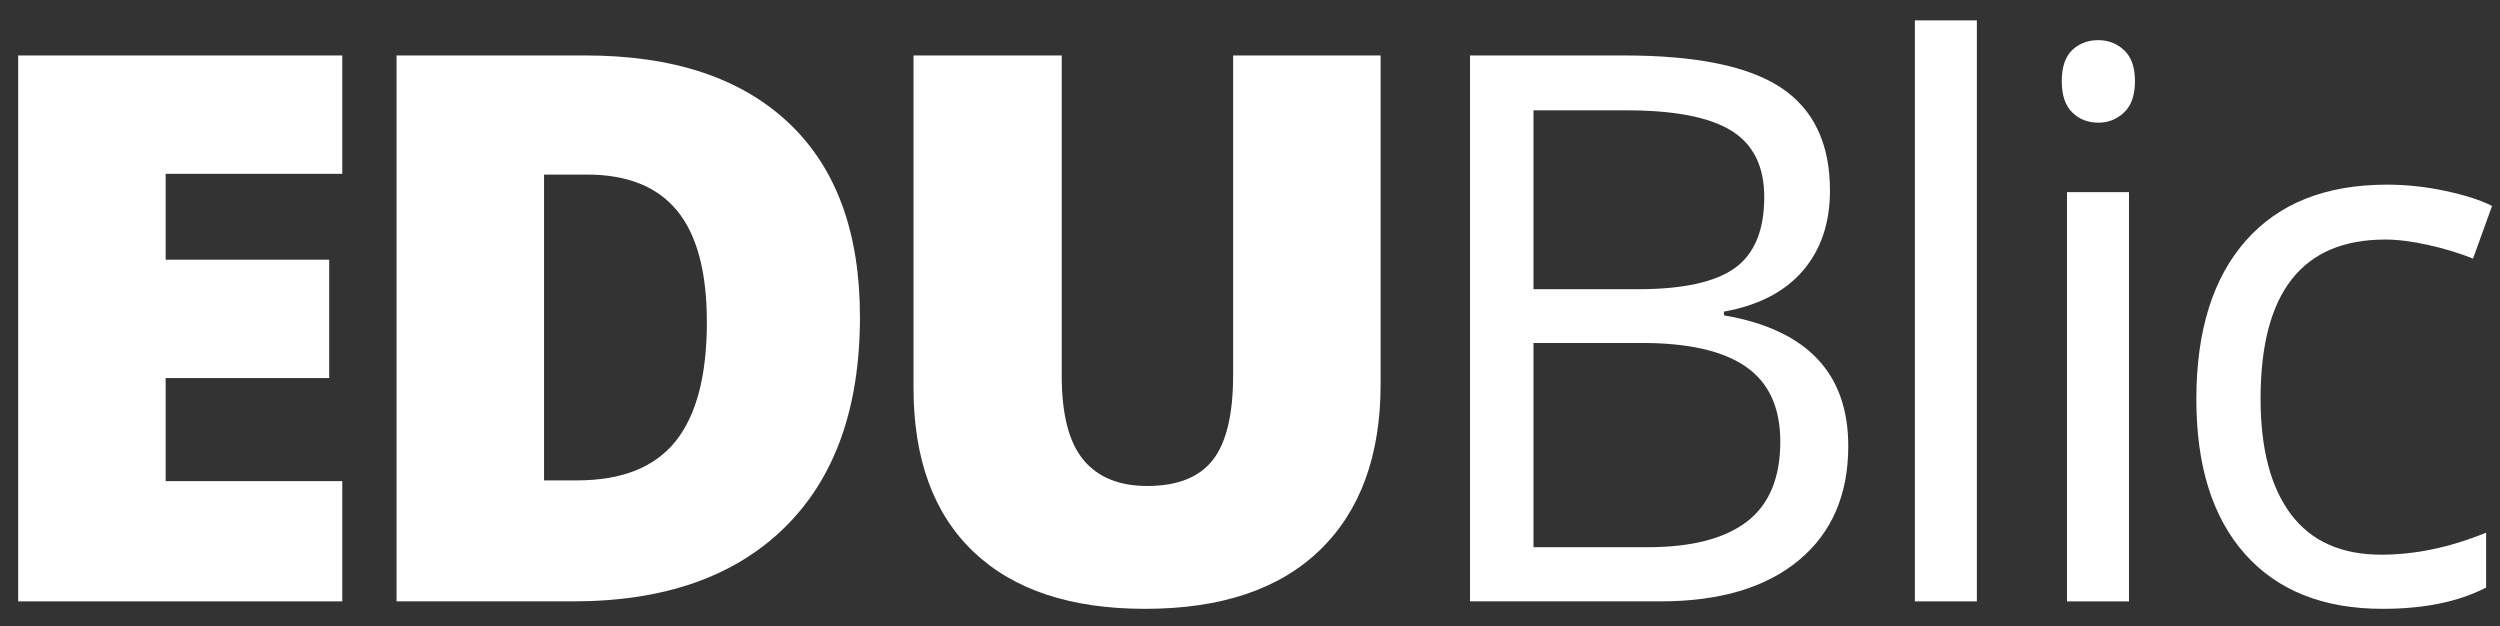 <?xml version="1.0" encoding="UTF-8" standalone="no"?>
<!-- Created with Inkscape (http://www.inkscape.org/) -->

<svg
   width="624.701"
   height="156.52"
   viewBox="0 0 169.778 42.538"
   version="1.1"
   id="svg221"
   inkscape:version="1.2 (dc2aedaf03, 2022-05-15)"
   sodipodi:docname="drawings.svg"
   inkscape:export-filename="drawings.svg"
   inkscape:export-xdpi="96"
   inkscape:export-ydpi="96"
   xmlns:inkscape="http://www.inkscape.org/namespaces/inkscape"
   xmlns:sodipodi="http://sodipodi.sourceforge.net/DTD/sodipodi-0.dtd"
   xmlns="http://www.w3.org/2000/svg"
   xmlns:svg="http://www.w3.org/2000/svg">
  <rect x="0" y="0" width="169.778" height="42.538" fill="#333333" stroke="none"/>
  <sodipodi:namedview
     id="namedview223"
     pagecolor="#ffffff"
     bordercolor="#ffffff"
     borderopacity="1"
     inkscape:showpageshadow="0"
     inkscape:pageopacity="0"
     inkscape:pagecheckerboard="1"
     inkscape:deskcolor="#ffffff"
     inkscape:document-units="mm"
     showgrid="false"
     inkscape:zoom="2.1089995"
     inkscape:cx="314.36707"
     inkscape:cy="140.35091"
     inkscape:window-width="1920"
     inkscape:window-height="1017"
     inkscape:window-x="-8"
     inkscape:window-y="-8"
     inkscape:window-maximized="1"
     inkscape:current-layer="layer1" />
  <defs
     id="defs218" />
  <g
     inkscape:label="Sloj 1"
     inkscape:groupmode="layer"
     id="layer1">
    <g
       id="g37"
       transform="matrix(0.265,0,0,0.265,-24.78,-119.579)">
      <path
         fill="#ffff"
         d="M 181.223,605.353 H 98.165 V 465.455 h 83.058 v 30.333 h -45.261 v 22.009 h 41.912 v 30.333 h -41.912 v 26.41 h 45.261 z"
         id="path23" />
      <path
         fill="#ffff"
         d="m 313.888,532.437 c 0,23.349 -6.428,41.338 -19.282,53.969 -12.855,12.631 -30.924,18.946 -54.208,18.946 H 195.137 V 465.455 h 48.418 c 22.454,0 39.791,5.741 52.007,17.224 12.216,11.483 18.326,28.07 18.326,49.758 z m -39.233,1.34 c 0,-12.822 -2.536,-22.327 -7.607,-28.516 -5.071,-6.187 -12.774,-9.282 -23.109,-9.282 h -11.004 v 78.37 h 8.421 c 11.483,0 19.903,-3.333 25.262,-10 5.358,-6.665 8.037,-16.856 8.037,-30.572 z"
         id="path25" />
      <path
         fill="#ffff"
         d="m 447.317,465.455 v 84.207 c 0,18.31 -5.184,32.487 -15.549,42.534 -10.368,10.047 -25.311,15.071 -44.831,15.071 -19.075,0 -33.73,-4.88 -43.969,-14.64 -10.239,-9.76 -15.358,-23.794 -15.358,-42.104 v -85.068 h 37.989 v 82.102 c 0,9.889 1.849,17.065 5.55,21.53 3.699,4.466 9.153,6.698 16.363,6.698 7.718,0 13.316,-2.216 16.794,-6.65 3.476,-4.433 5.215,-11.689 5.215,-21.77 v -81.91 z"
         id="path27" />
      <path
         fill="#ffff"
         d="m 470.227,465.455 h 39.52 c 18.564,0 31.992,2.775 40.285,8.325 8.293,5.55 12.44,14.322 12.44,26.314 0,8.293 -2.313,15.135 -6.938,20.525 -4.626,5.392 -11.372,8.884 -20.238,10.478 v 0.957 c 21.242,3.636 31.864,14.8 31.864,33.491 0,12.504 -4.227,22.264 -12.679,29.281 -8.454,7.018 -20.271,10.526 -35.453,10.526 H 470.226 V 465.455 Z m 16.267,59.901 h 26.793 c 11.482,0 19.743,-1.802 24.783,-5.407 5.039,-3.603 7.56,-9.68 7.56,-18.229 0,-7.846 -2.808,-13.507 -8.421,-16.985 -5.614,-3.476 -14.545,-5.215 -26.793,-5.215 h -23.922 z m 0,13.779 v 52.342 h 29.185 c 11.292,0 19.792,-2.185 25.502,-6.555 5.708,-4.369 8.563,-11.21 8.563,-20.525 0,-8.675 -2.918,-15.055 -8.755,-19.138 -5.837,-4.082 -14.722,-6.125 -26.649,-6.125 h -27.846 z"
         id="path29" />
      <path
         fill="#ffff"
         d="M 600.116,605.353 H 584.232 V 456.46 h 15.884 z"
         id="path31" />
      <path
         fill="#ffff"
         d="m 621.877,472.057 c 0,-3.636 0.893,-6.299 2.679,-7.99 1.785,-1.69 4.02,-2.536 6.698,-2.536 2.551,0 4.752,0.861 6.603,2.584 1.85,1.722 2.775,4.37 2.775,7.942 0,3.574 -0.926,6.236 -2.775,7.99 -1.851,1.755 -4.052,2.631 -6.603,2.631 -2.679,0 -4.913,-0.876 -6.698,-2.631 -1.786,-1.754 -2.679,-4.416 -2.679,-7.99 z m 17.224,133.296 H 623.217 V 500.477 h 15.884 z"
         id="path33" />
      <path
         fill="#ffff"
         d="m 704.112,607.266 c -15.183,0 -26.937,-4.672 -35.261,-14.018 -8.325,-9.345 -12.488,-22.566 -12.488,-39.664 0,-17.542 4.226,-31.099 12.68,-40.668 8.451,-9.569 20.492,-14.354 36.122,-14.354 5.039,0 10.079,0.543 15.119,1.627 5.039,1.085 8.995,2.361 11.865,3.828 l -4.88,13.492 c -3.509,-1.402 -7.337,-2.567 -11.482,-3.493 -4.147,-0.924 -7.815,-1.388 -11.005,-1.388 -21.307,0 -31.96,13.588 -31.96,40.764 0,12.887 2.599,22.774 7.799,29.664 5.198,6.89 12.901,10.334 23.108,10.334 8.739,0 17.703,-1.881 26.889,-5.646 v 14.066 c -7.017,3.638 -15.852,5.456 -26.506,5.456 z"
         id="path35" />
    </g>
  </g>
</svg>
